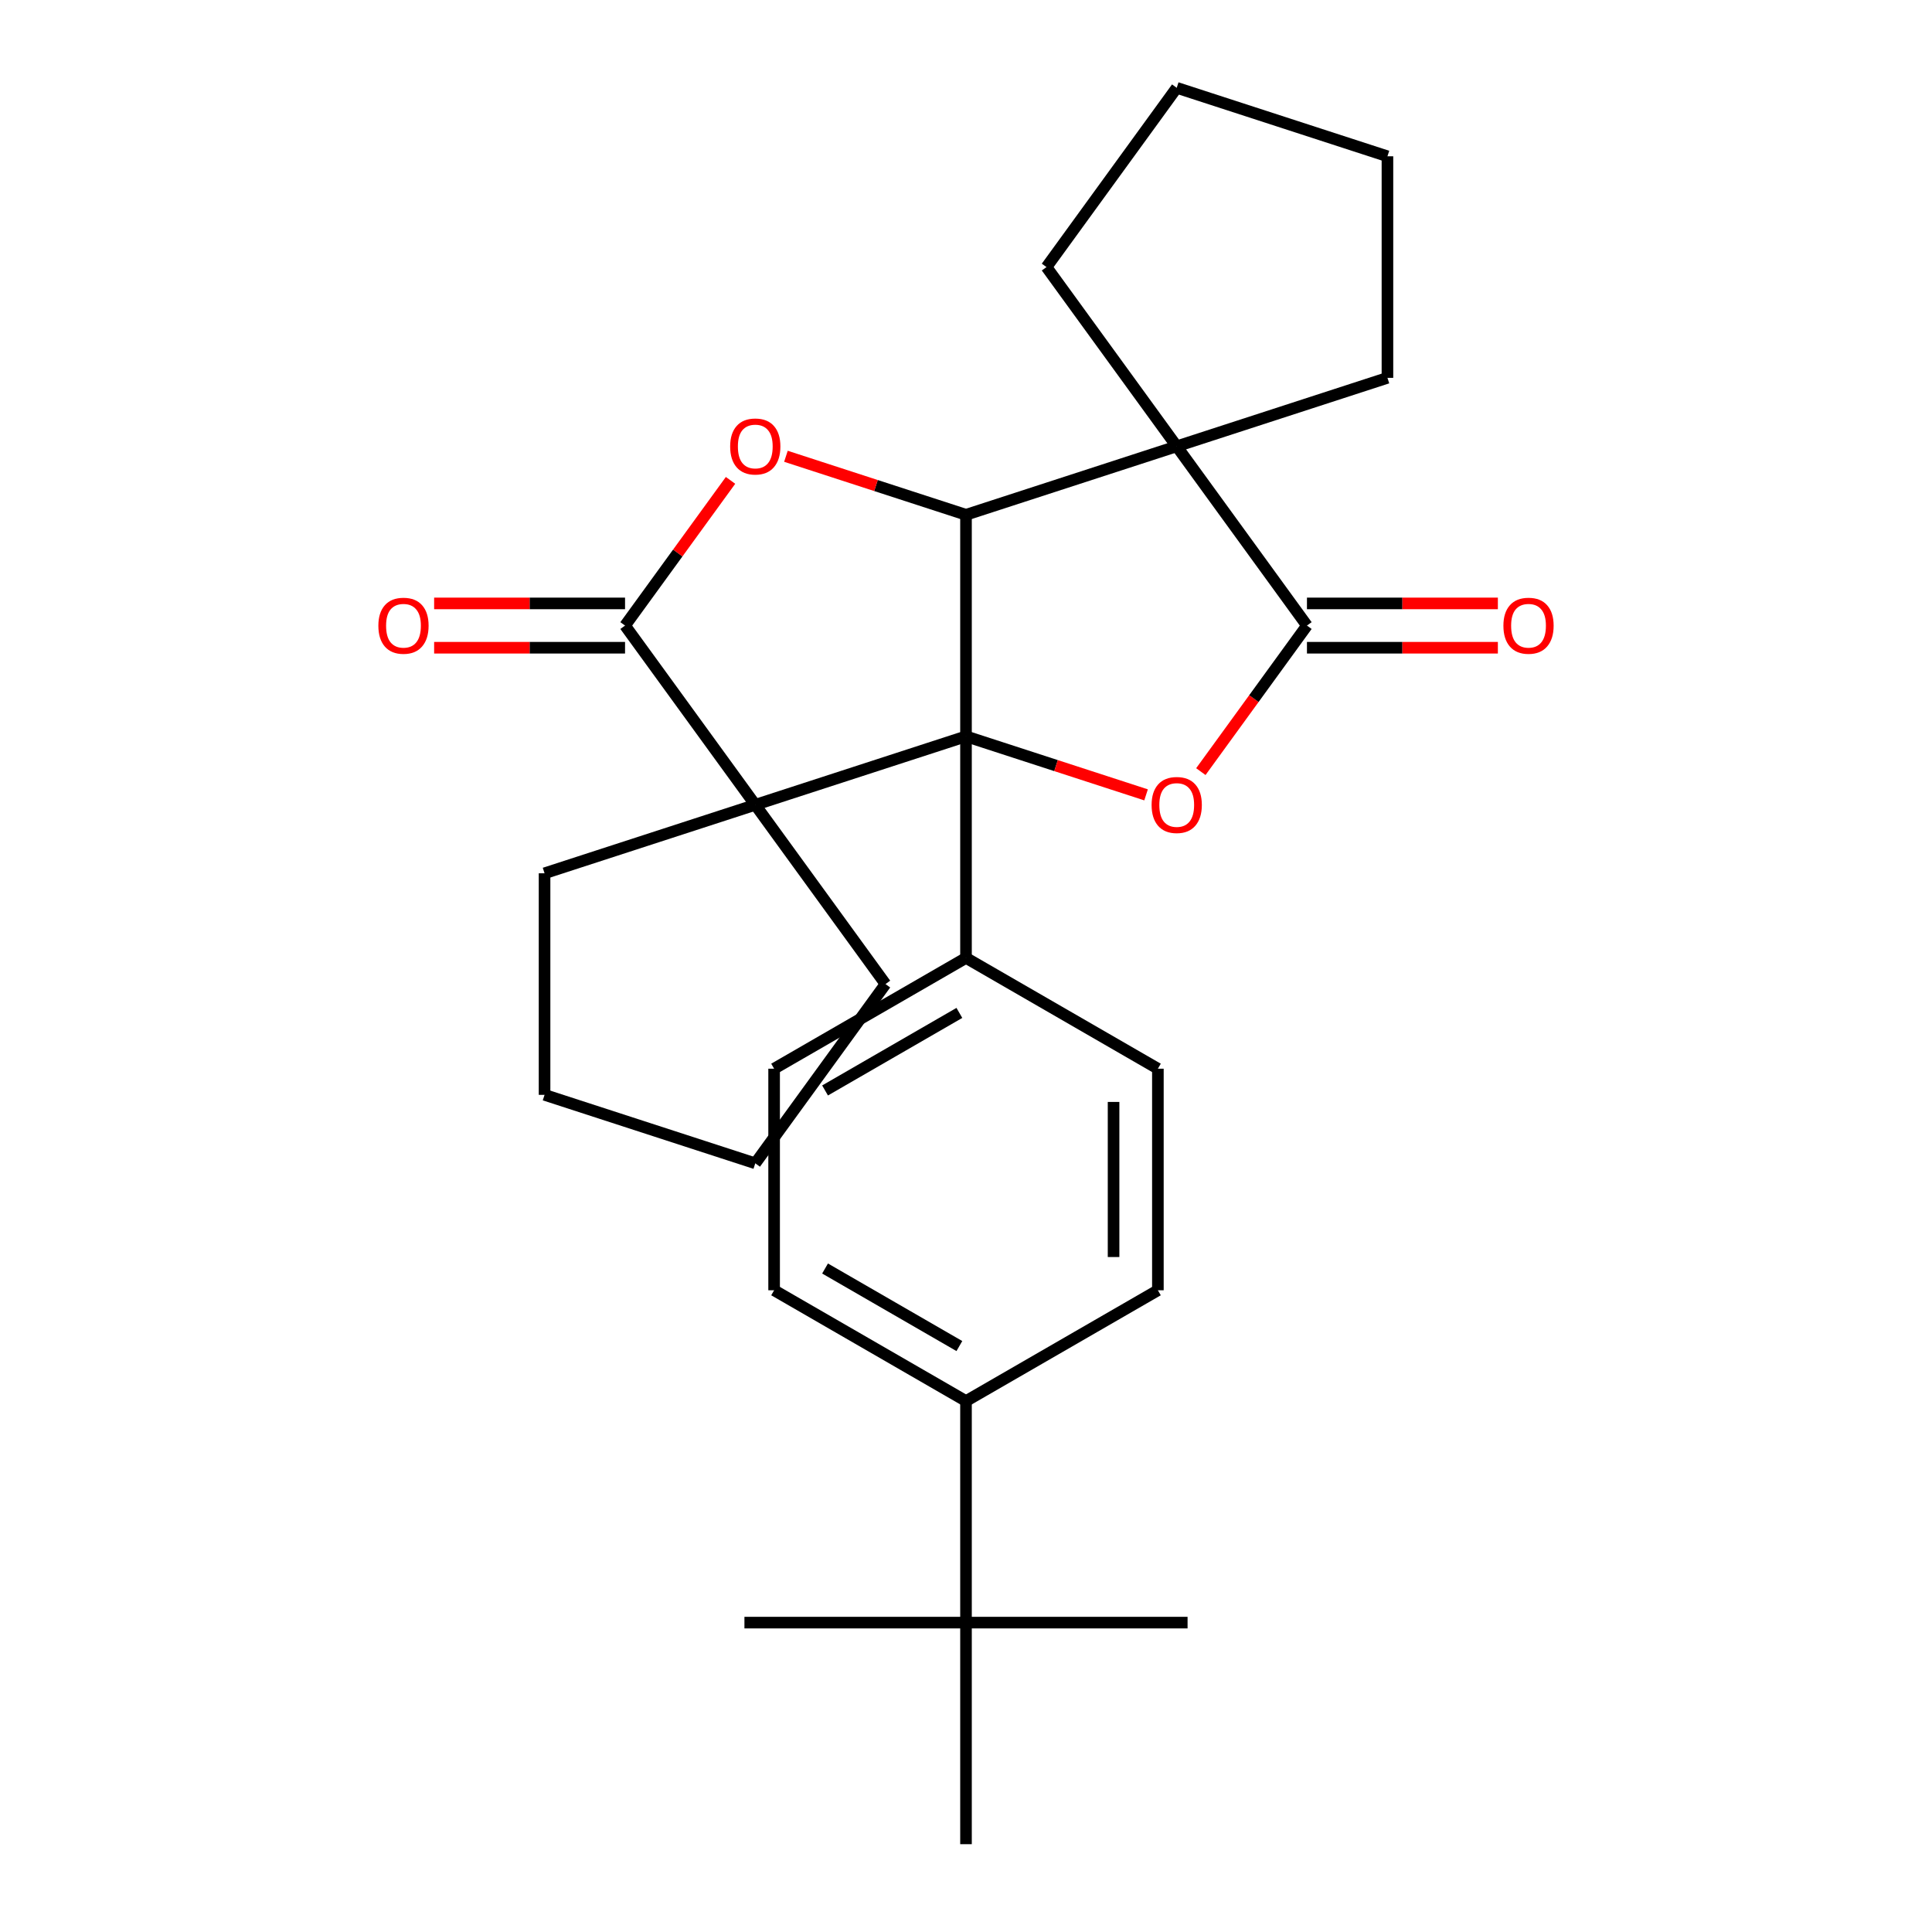 <?xml version='1.0' encoding='iso-8859-1'?>
<svg version='1.1' baseProfile='full'
              xmlns='http://www.w3.org/2000/svg'
                      xmlns:rdkit='http://www.rdkit.org/xml'
                      xmlns:xlink='http://www.w3.org/1999/xlink'
                  xml:space='preserve'
width='1000px' height='1000px' viewBox='0 0 1000 1000'>
<!-- END OF HEADER -->
<rect style='opacity:1.0;fill:#FFFFFF;stroke:none' width='1000' height='1000' x='0' y='0'> </rect>
<path class='bond-0' d='M 500,381.135 L 500,266.453' style='fill:none;fill-rule:evenodd;stroke:#000000;stroke-width:6px;stroke-linecap:butt;stroke-linejoin:miter;stroke-opacity:1' />
<path class='bond-1' d='M 500,381.135 L 390.931,416.574' style='fill:none;fill-rule:evenodd;stroke:#000000;stroke-width:6px;stroke-linecap:butt;stroke-linejoin:miter;stroke-opacity:1' />
<path class='bond-3' d='M 500,381.135 L 546.601,396.277' style='fill:none;fill-rule:evenodd;stroke:#000000;stroke-width:6px;stroke-linecap:butt;stroke-linejoin:miter;stroke-opacity:1' />
<path class='bond-3' d='M 546.601,396.277 L 593.202,411.418' style='fill:none;fill-rule:evenodd;stroke:#FF0000;stroke-width:6px;stroke-linecap:butt;stroke-linejoin:miter;stroke-opacity:1' />
<path class='bond-7' d='M 500,381.135 L 500,495.817' style='fill:none;fill-rule:evenodd;stroke:#000000;stroke-width:6px;stroke-linecap:butt;stroke-linejoin:miter;stroke-opacity:1' />
<path class='bond-2' d='M 500,266.453 L 609.069,231.014' style='fill:none;fill-rule:evenodd;stroke:#000000;stroke-width:6px;stroke-linecap:butt;stroke-linejoin:miter;stroke-opacity:1' />
<path class='bond-6' d='M 500,266.453 L 453.399,251.311' style='fill:none;fill-rule:evenodd;stroke:#000000;stroke-width:6px;stroke-linecap:butt;stroke-linejoin:miter;stroke-opacity:1' />
<path class='bond-6' d='M 453.399,251.311 L 406.798,236.17' style='fill:none;fill-rule:evenodd;stroke:#FF0000;stroke-width:6px;stroke-linecap:butt;stroke-linejoin:miter;stroke-opacity:1' />
<path class='bond-4' d='M 390.931,416.574 L 323.522,323.794' style='fill:none;fill-rule:evenodd;stroke:#000000;stroke-width:6px;stroke-linecap:butt;stroke-linejoin:miter;stroke-opacity:1' />
<path class='bond-16' d='M 390.931,416.574 L 458.339,509.353' style='fill:none;fill-rule:evenodd;stroke:#000000;stroke-width:6px;stroke-linecap:butt;stroke-linejoin:miter;stroke-opacity:1' />
<path class='bond-17' d='M 390.931,416.574 L 281.862,452.012' style='fill:none;fill-rule:evenodd;stroke:#000000;stroke-width:6px;stroke-linecap:butt;stroke-linejoin:miter;stroke-opacity:1' />
<path class='bond-18' d='M 609.069,231.014 L 541.661,138.234' style='fill:none;fill-rule:evenodd;stroke:#000000;stroke-width:6px;stroke-linecap:butt;stroke-linejoin:miter;stroke-opacity:1' />
<path class='bond-19' d='M 609.069,231.014 L 718.138,195.575' style='fill:none;fill-rule:evenodd;stroke:#000000;stroke-width:6px;stroke-linecap:butt;stroke-linejoin:miter;stroke-opacity:1' />
<path class='bond-27' d='M 609.069,231.014 L 676.478,323.794' style='fill:none;fill-rule:evenodd;stroke:#000000;stroke-width:6px;stroke-linecap:butt;stroke-linejoin:miter;stroke-opacity:1' />
<path class='bond-5' d='M 621.556,399.387 L 649.017,361.59' style='fill:none;fill-rule:evenodd;stroke:#FF0000;stroke-width:6px;stroke-linecap:butt;stroke-linejoin:miter;stroke-opacity:1' />
<path class='bond-5' d='M 649.017,361.59 L 676.478,323.794' style='fill:none;fill-rule:evenodd;stroke:#000000;stroke-width:6px;stroke-linecap:butt;stroke-linejoin:miter;stroke-opacity:1' />
<path class='bond-8' d='M 323.522,312.326 L 274.115,312.326' style='fill:none;fill-rule:evenodd;stroke:#000000;stroke-width:6px;stroke-linecap:butt;stroke-linejoin:miter;stroke-opacity:1' />
<path class='bond-8' d='M 274.115,312.326 L 224.707,312.326' style='fill:none;fill-rule:evenodd;stroke:#FF0000;stroke-width:6px;stroke-linecap:butt;stroke-linejoin:miter;stroke-opacity:1' />
<path class='bond-8' d='M 323.522,335.262 L 274.115,335.262' style='fill:none;fill-rule:evenodd;stroke:#000000;stroke-width:6px;stroke-linecap:butt;stroke-linejoin:miter;stroke-opacity:1' />
<path class='bond-8' d='M 274.115,335.262 L 224.707,335.262' style='fill:none;fill-rule:evenodd;stroke:#FF0000;stroke-width:6px;stroke-linecap:butt;stroke-linejoin:miter;stroke-opacity:1' />
<path class='bond-28' d='M 323.522,323.794 L 350.823,286.218' style='fill:none;fill-rule:evenodd;stroke:#000000;stroke-width:6px;stroke-linecap:butt;stroke-linejoin:miter;stroke-opacity:1' />
<path class='bond-28' d='M 350.823,286.218 L 378.124,248.641' style='fill:none;fill-rule:evenodd;stroke:#FF0000;stroke-width:6px;stroke-linecap:butt;stroke-linejoin:miter;stroke-opacity:1' />
<path class='bond-9' d='M 676.478,335.262 L 725.885,335.262' style='fill:none;fill-rule:evenodd;stroke:#000000;stroke-width:6px;stroke-linecap:butt;stroke-linejoin:miter;stroke-opacity:1' />
<path class='bond-9' d='M 725.885,335.262 L 775.293,335.262' style='fill:none;fill-rule:evenodd;stroke:#FF0000;stroke-width:6px;stroke-linecap:butt;stroke-linejoin:miter;stroke-opacity:1' />
<path class='bond-9' d='M 676.478,312.326 L 725.885,312.326' style='fill:none;fill-rule:evenodd;stroke:#000000;stroke-width:6px;stroke-linecap:butt;stroke-linejoin:miter;stroke-opacity:1' />
<path class='bond-9' d='M 725.885,312.326 L 775.293,312.326' style='fill:none;fill-rule:evenodd;stroke:#FF0000;stroke-width:6px;stroke-linecap:butt;stroke-linejoin:miter;stroke-opacity:1' />
<path class='bond-12' d='M 500,495.817 L 599.318,553.158' style='fill:none;fill-rule:evenodd;stroke:#000000;stroke-width:6px;stroke-linecap:butt;stroke-linejoin:miter;stroke-opacity:1' />
<path class='bond-13' d='M 500,495.817 L 400.682,553.158' style='fill:none;fill-rule:evenodd;stroke:#000000;stroke-width:6px;stroke-linecap:butt;stroke-linejoin:miter;stroke-opacity:1' />
<path class='bond-13' d='M 496.571,524.282 L 427.048,564.42' style='fill:none;fill-rule:evenodd;stroke:#000000;stroke-width:6px;stroke-linecap:butt;stroke-linejoin:miter;stroke-opacity:1' />
<path class='bond-10' d='M 500,839.863 L 500,725.181' style='fill:none;fill-rule:evenodd;stroke:#000000;stroke-width:6px;stroke-linecap:butt;stroke-linejoin:miter;stroke-opacity:1' />
<path class='bond-20' d='M 500,839.863 L 385.318,839.863' style='fill:none;fill-rule:evenodd;stroke:#000000;stroke-width:6px;stroke-linecap:butt;stroke-linejoin:miter;stroke-opacity:1' />
<path class='bond-21' d='M 500,839.863 L 614.682,839.863' style='fill:none;fill-rule:evenodd;stroke:#000000;stroke-width:6px;stroke-linecap:butt;stroke-linejoin:miter;stroke-opacity:1' />
<path class='bond-22' d='M 500,839.863 L 500,954.545' style='fill:none;fill-rule:evenodd;stroke:#000000;stroke-width:6px;stroke-linecap:butt;stroke-linejoin:miter;stroke-opacity:1' />
<path class='bond-11' d='M 500,725.181 L 400.682,667.84' style='fill:none;fill-rule:evenodd;stroke:#000000;stroke-width:6px;stroke-linecap:butt;stroke-linejoin:miter;stroke-opacity:1' />
<path class='bond-11' d='M 496.571,696.717 L 427.048,656.578' style='fill:none;fill-rule:evenodd;stroke:#000000;stroke-width:6px;stroke-linecap:butt;stroke-linejoin:miter;stroke-opacity:1' />
<path class='bond-29' d='M 500,725.181 L 599.318,667.84' style='fill:none;fill-rule:evenodd;stroke:#000000;stroke-width:6px;stroke-linecap:butt;stroke-linejoin:miter;stroke-opacity:1' />
<path class='bond-14' d='M 599.318,553.158 L 599.318,667.84' style='fill:none;fill-rule:evenodd;stroke:#000000;stroke-width:6px;stroke-linecap:butt;stroke-linejoin:miter;stroke-opacity:1' />
<path class='bond-14' d='M 576.381,570.36 L 576.381,650.638' style='fill:none;fill-rule:evenodd;stroke:#000000;stroke-width:6px;stroke-linecap:butt;stroke-linejoin:miter;stroke-opacity:1' />
<path class='bond-15' d='M 400.682,553.158 L 400.682,667.84' style='fill:none;fill-rule:evenodd;stroke:#000000;stroke-width:6px;stroke-linecap:butt;stroke-linejoin:miter;stroke-opacity:1' />
<path class='bond-25' d='M 458.339,509.353 L 390.931,602.133' style='fill:none;fill-rule:evenodd;stroke:#000000;stroke-width:6px;stroke-linecap:butt;stroke-linejoin:miter;stroke-opacity:1' />
<path class='bond-24' d='M 281.862,452.012 L 281.862,566.694' style='fill:none;fill-rule:evenodd;stroke:#000000;stroke-width:6px;stroke-linecap:butt;stroke-linejoin:miter;stroke-opacity:1' />
<path class='bond-23' d='M 541.661,138.234 L 609.069,45.455' style='fill:none;fill-rule:evenodd;stroke:#000000;stroke-width:6px;stroke-linecap:butt;stroke-linejoin:miter;stroke-opacity:1' />
<path class='bond-26' d='M 718.138,195.575 L 718.138,80.893' style='fill:none;fill-rule:evenodd;stroke:#000000;stroke-width:6px;stroke-linecap:butt;stroke-linejoin:miter;stroke-opacity:1' />
<path class='bond-31' d='M 609.069,45.455 L 718.138,80.893' style='fill:none;fill-rule:evenodd;stroke:#000000;stroke-width:6px;stroke-linecap:butt;stroke-linejoin:miter;stroke-opacity:1' />
<path class='bond-30' d='M 281.862,566.694 L 390.931,602.133' style='fill:none;fill-rule:evenodd;stroke:#000000;stroke-width:6px;stroke-linecap:butt;stroke-linejoin:miter;stroke-opacity:1' />
<path  class='atom-4' d='M 596.069 416.654
Q 596.069 409.854, 599.429 406.054
Q 602.789 402.254, 609.069 402.254
Q 615.349 402.254, 618.709 406.054
Q 622.069 409.854, 622.069 416.654
Q 622.069 423.534, 618.669 427.454
Q 615.269 431.334, 609.069 431.334
Q 602.829 431.334, 599.429 427.454
Q 596.069 423.574, 596.069 416.654
M 609.069 428.134
Q 613.389 428.134, 615.709 425.254
Q 618.069 422.334, 618.069 416.654
Q 618.069 411.094, 615.709 408.294
Q 613.389 405.454, 609.069 405.454
Q 604.749 405.454, 602.389 408.254
Q 600.069 411.054, 600.069 416.654
Q 600.069 422.374, 602.389 425.254
Q 604.749 428.134, 609.069 428.134
' fill='#FF0000'/>
<path  class='atom-7' d='M 377.931 231.094
Q 377.931 224.294, 381.291 220.494
Q 384.651 216.694, 390.931 216.694
Q 397.211 216.694, 400.571 220.494
Q 403.931 224.294, 403.931 231.094
Q 403.931 237.974, 400.531 241.894
Q 397.131 245.774, 390.931 245.774
Q 384.691 245.774, 381.291 241.894
Q 377.931 238.014, 377.931 231.094
M 390.931 242.574
Q 395.251 242.574, 397.571 239.694
Q 399.931 236.774, 399.931 231.094
Q 399.931 225.534, 397.571 222.734
Q 395.251 219.894, 390.931 219.894
Q 386.611 219.894, 384.251 222.694
Q 381.931 225.494, 381.931 231.094
Q 381.931 236.814, 384.251 239.694
Q 386.611 242.574, 390.931 242.574
' fill='#FF0000'/>
<path  class='atom-9' d='M 195.84 323.874
Q 195.84 317.074, 199.2 313.274
Q 202.56 309.474, 208.84 309.474
Q 215.12 309.474, 218.48 313.274
Q 221.84 317.074, 221.84 323.874
Q 221.84 330.754, 218.44 334.674
Q 215.04 338.554, 208.84 338.554
Q 202.6 338.554, 199.2 334.674
Q 195.84 330.794, 195.84 323.874
M 208.84 335.354
Q 213.16 335.354, 215.48 332.474
Q 217.84 329.554, 217.84 323.874
Q 217.84 318.314, 215.48 315.514
Q 213.16 312.674, 208.84 312.674
Q 204.52 312.674, 202.16 315.474
Q 199.84 318.274, 199.84 323.874
Q 199.84 329.594, 202.16 332.474
Q 204.52 335.354, 208.84 335.354
' fill='#FF0000'/>
<path  class='atom-10' d='M 778.16 323.874
Q 778.16 317.074, 781.52 313.274
Q 784.88 309.474, 791.16 309.474
Q 797.44 309.474, 800.8 313.274
Q 804.16 317.074, 804.16 323.874
Q 804.16 330.754, 800.76 334.674
Q 797.36 338.554, 791.16 338.554
Q 784.92 338.554, 781.52 334.674
Q 778.16 330.794, 778.16 323.874
M 791.16 335.354
Q 795.48 335.354, 797.8 332.474
Q 800.16 329.554, 800.16 323.874
Q 800.16 318.314, 797.8 315.514
Q 795.48 312.674, 791.16 312.674
Q 786.84 312.674, 784.48 315.474
Q 782.16 318.274, 782.16 323.874
Q 782.16 329.594, 784.48 332.474
Q 786.84 335.354, 791.16 335.354
' fill='#FF0000'/>
</svg>
